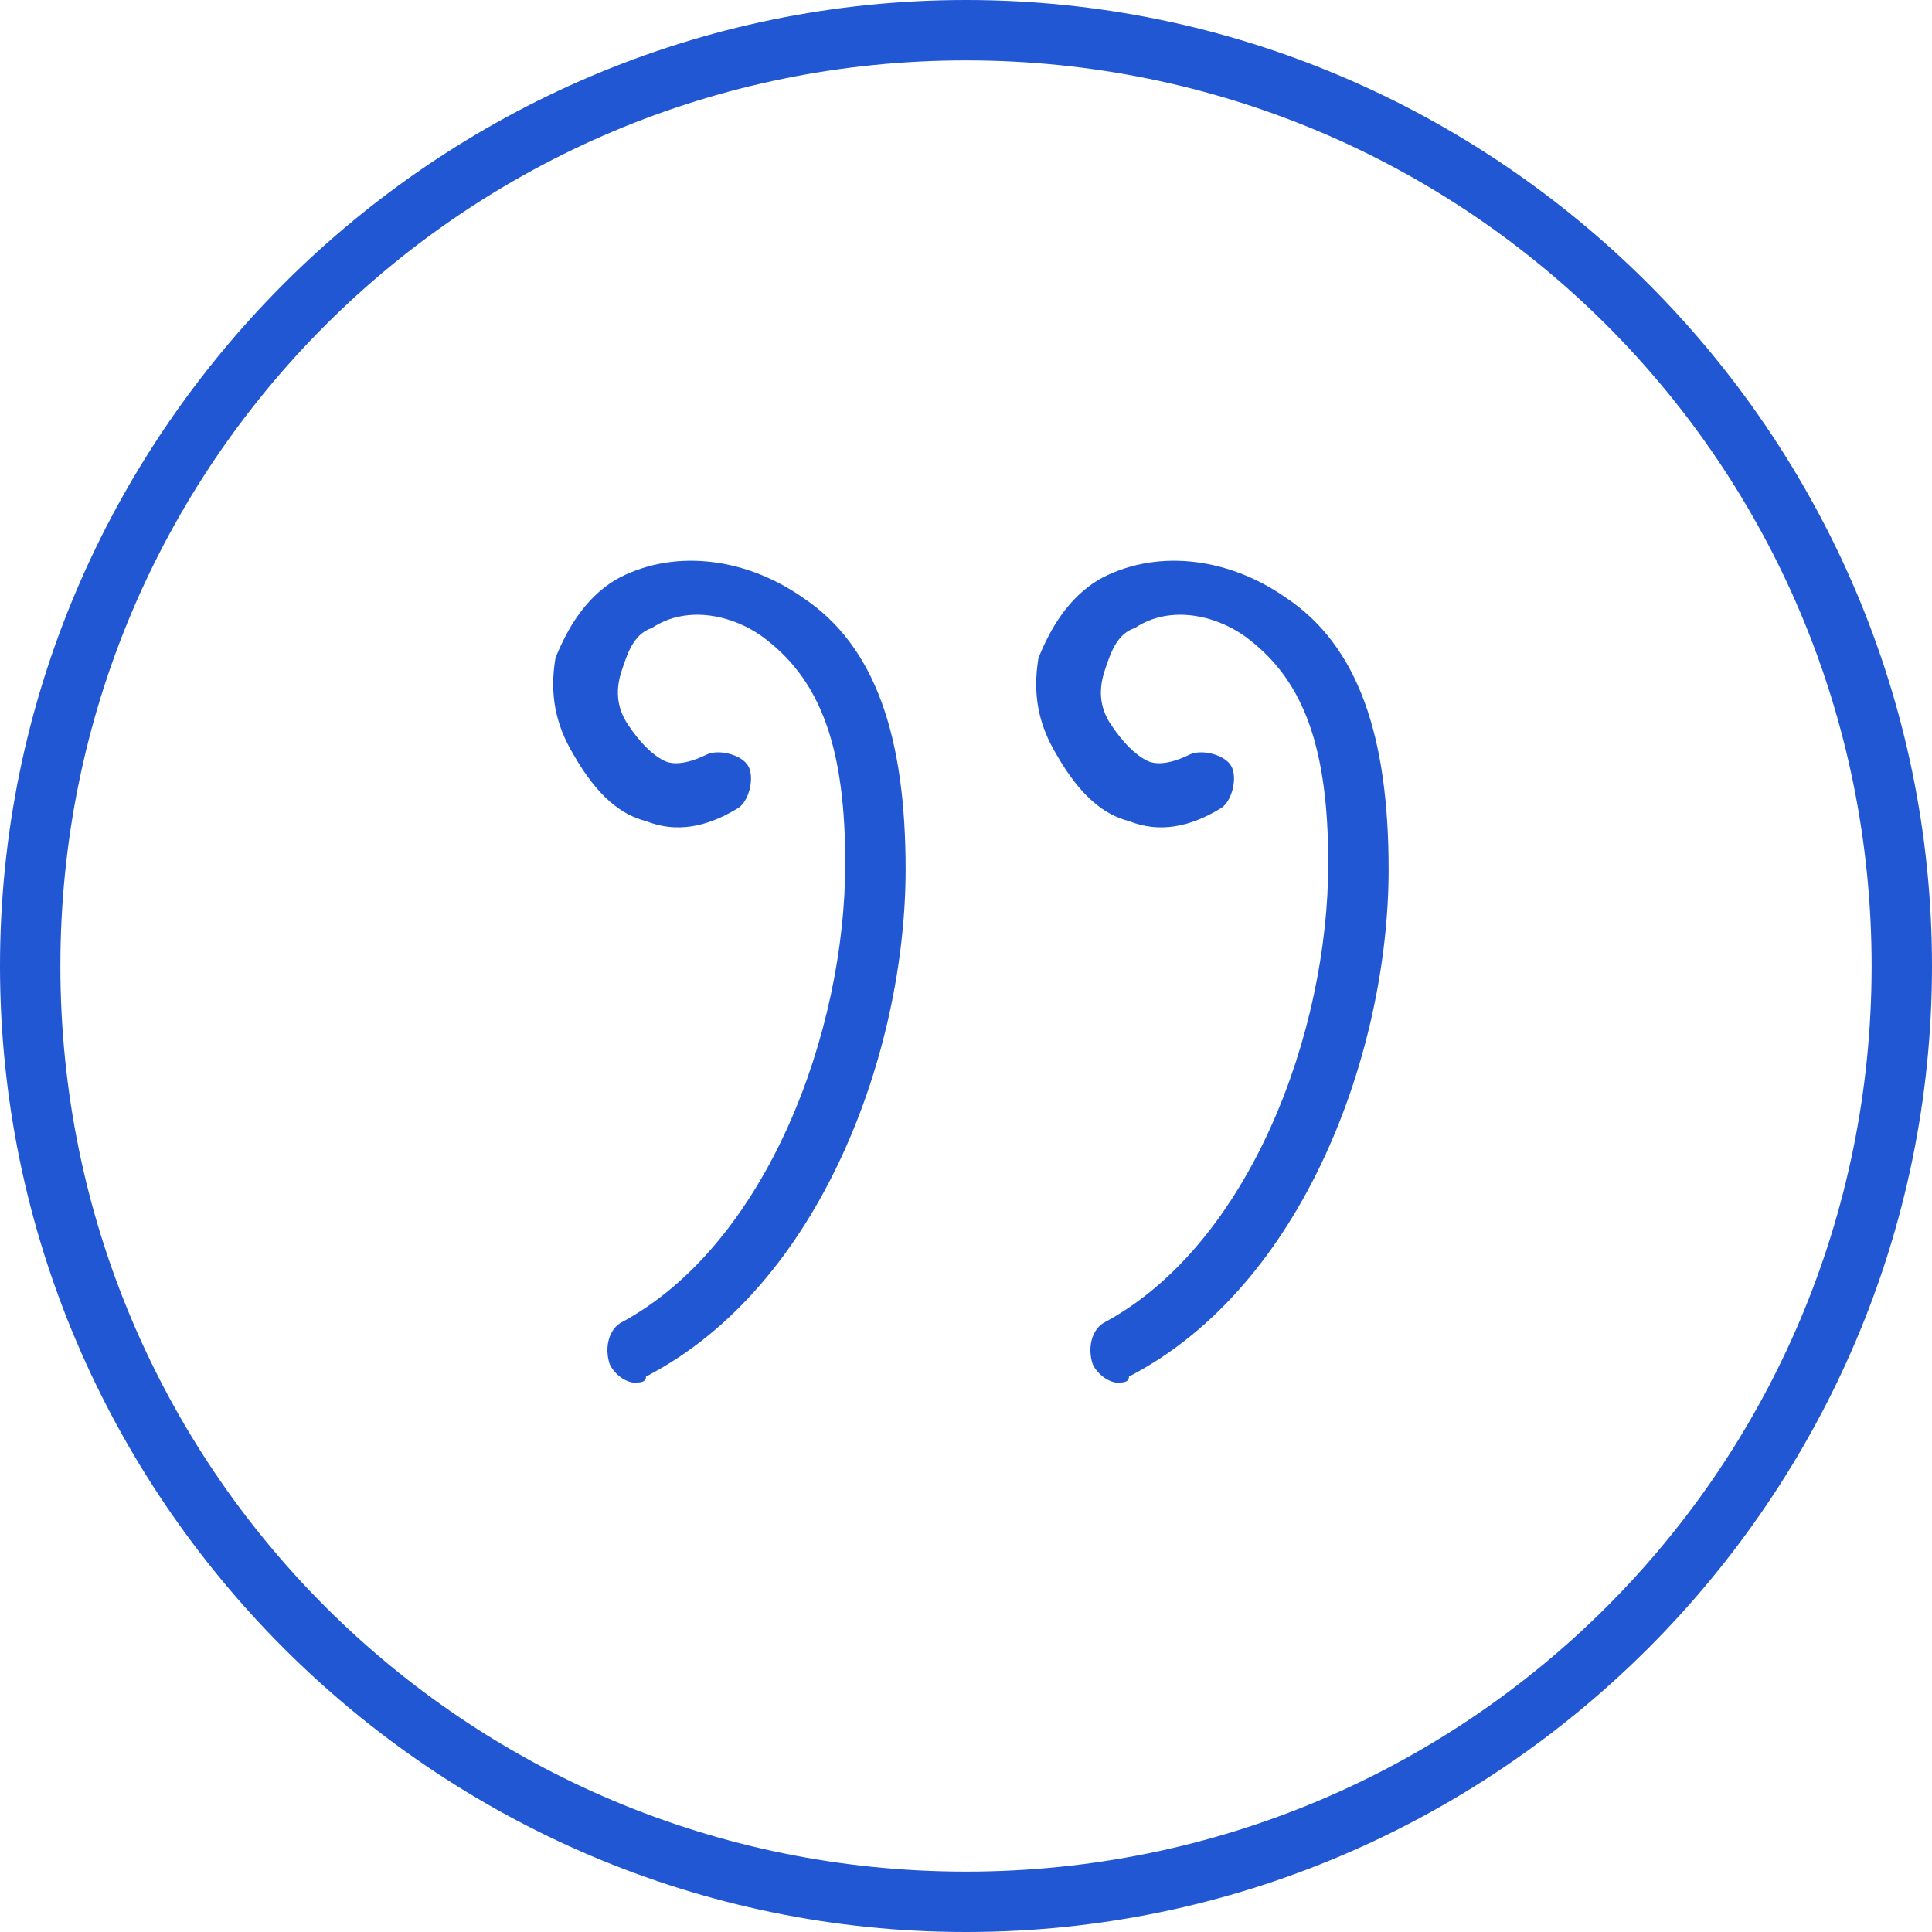 <svg xmlns="http://www.w3.org/2000/svg" viewBox="0 0 32 32" width="32" height="32">
  <path d="M16,32c8.8,0,16-7.2,16-16S24.8,0,16,0S0,7.2,0,16S7.2,32,16,32z M16,1c8.3,0,15,6.7,15,15s-6.7,15-15,15 S1,24.3,1,16S7.7,1,16,1z" fill="#2157d3"/>
  <path d="M10.7,13.6c0.5,0.2,1,0.1,1.5-0.2c0.2-0.1,0.3-0.5,0.2-0.7c-0.1-0.2-0.5-0.3-0.7-0.2c-0.2,0.1-0.5,0.2-0.7,0.1 c-0.2-0.1-0.4-0.3-0.6-0.6c-0.2-0.3-0.2-0.6-0.1-0.9c0.1-0.3,0.2-0.6,0.5-0.7c0.6-0.4,1.4-0.2,1.9,0.2c0.9,0.7,1.3,1.8,1.3,3.7 c0,2.8-1.3,6.3-3.7,7.6c-0.2,0.1-0.3,0.4-0.2,0.7c0.1,0.2,0.3,0.3,0.4,0.3c0.1,0,0.2,0,0.2-0.1c2.9-1.5,4.3-5.4,4.3-8.4 c0-2.2-0.5-3.7-1.7-4.5c-1-0.7-2.2-0.8-3.1-0.3c-0.5,0.3-0.8,0.8-1,1.3c-0.1,0.6,0,1.1,0.3,1.6C9.9,13.2,10.3,13.5,10.7,13.6z" fill="#2157d3"/>
  <path d="M18.7,13.6c0.5,0.2,1,0.1,1.5-0.2c0.2-0.1,0.3-0.5,0.2-0.7c-0.1-0.2-0.5-0.3-0.7-0.2c-0.2,0.1-0.5,0.2-0.7,0.1 c-0.2-0.1-0.4-0.3-0.6-0.6c-0.2-0.3-0.2-0.6-0.1-0.9c0.1-0.3,0.2-0.6,0.5-0.7c0.6-0.4,1.4-0.2,1.9,0.2c0.9,0.7,1.3,1.8,1.3,3.7 c0,2.8-1.3,6.3-3.7,7.6c-0.2,0.1-0.3,0.4-0.2,0.7c0.1,0.2,0.3,0.3,0.4,0.3c0.1,0,0.2,0,0.2-0.1c2.9-1.5,4.3-5.4,4.3-8.4 c0-2.2-0.5-3.7-1.7-4.5c-1-0.7-2.2-0.8-3.1-0.3c-0.5,0.3-0.8,0.8-1,1.3c-0.1,0.6,0,1.1,0.3,1.6C17.9,13.2,18.3,13.5,18.7,13.6z" fill="#2157d3"/>
</svg>